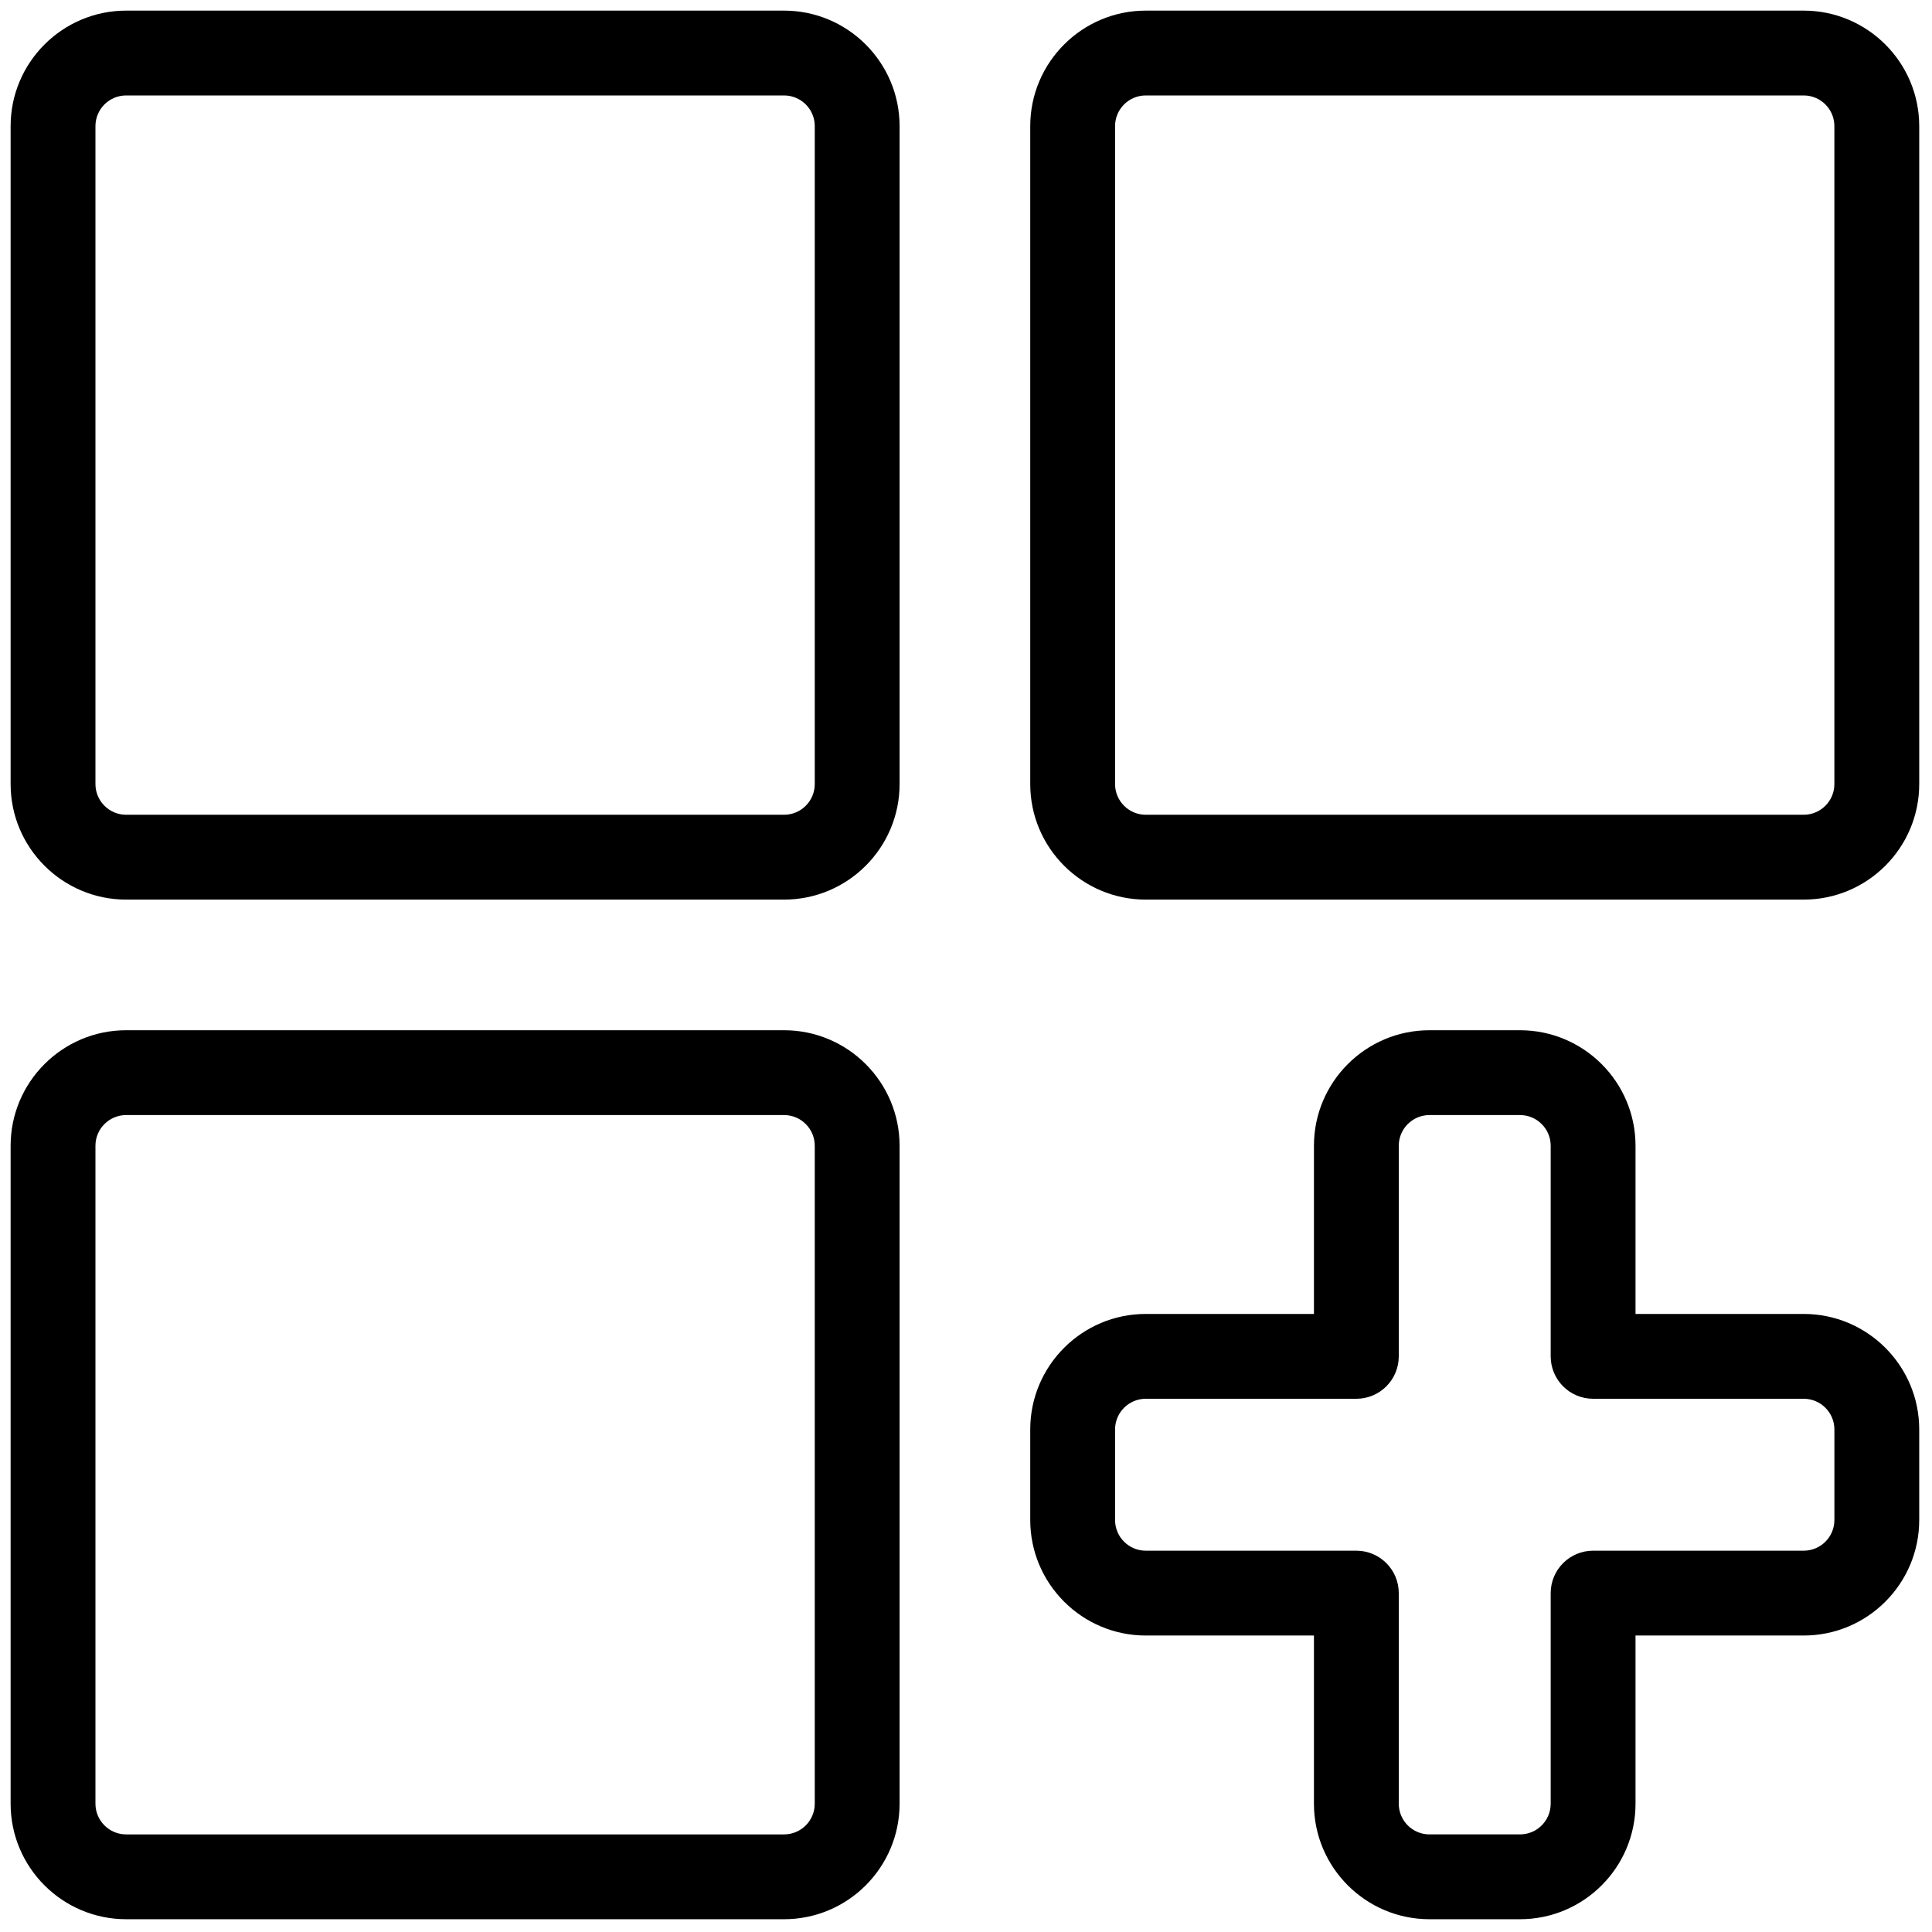 <svg xmlns="http://www.w3.org/2000/svg" xmlns:xlink="http://www.w3.org/1999/xlink" version="1.1" width="256" height="256" viewBox="0 0 256 256" xml:space="preserve">

<defs>
</defs>
<g style="stroke: none; stroke-width: 0; stroke-dasharray: none; stroke-linecap: butt; stroke-linejoin: miter; stroke-miterlimit: 10; fill: none; fill-rule: nonzero; opacity: 1;" transform="translate(1.407 1.407) scale(2.81 2.81)" >
	<path d="M 36.473 41.92 H 5.447 C 2.444 41.92 0 39.476 0 36.473 V 5.447 C 0 2.444 2.444 0 5.447 0 h 31.025 c 3.003 0 5.447 2.444 5.447 5.447 v 31.025 C 41.92 39.476 39.476 41.92 36.473 41.92 z M 5.447 4 C 4.649 4 4 4.649 4 5.447 v 31.025 c 0 0.798 0.649 1.447 1.447 1.447 h 31.025 c 0.798 0 1.447 -0.649 1.447 -1.447 V 5.447 C 37.92 4.649 37.271 4 36.473 4 H 5.447 z" style="stroke: none; stroke-width: 1; stroke-dasharray: none; stroke-linecap: butt; stroke-linejoin: miter; stroke-miterlimit: 10; fill: rgb(0,0,0); fill-rule: nonzero; opacity: 1;" transform=" matrix(1 0 0 1 0 0) " stroke-linecap="round" />
	<path d="M 84.553 41.92 H 53.527 c -3.004 0 -5.447 -2.444 -5.447 -5.447 V 5.447 C 48.08 2.444 50.523 0 53.527 0 h 31.025 C 87.557 0 90 2.444 90 5.447 v 31.025 C 90 39.476 87.557 41.92 84.553 41.92 z M 53.527 4 c -0.798 0 -1.447 0.649 -1.447 1.447 v 31.025 c 0 0.798 0.649 1.447 1.447 1.447 h 31.025 c 0.798 0 1.447 -0.649 1.447 -1.447 V 5.447 C 86 4.649 85.351 4 84.553 4 H 53.527 z" style="stroke: none; stroke-width: 1; stroke-dasharray: none; stroke-linecap: butt; stroke-linejoin: miter; stroke-miterlimit: 10; fill: rgb(0,0,0); fill-rule: nonzero; opacity: 1;" transform=" matrix(1 0 0 1 0 0) " stroke-linecap="round" />
	<path d="M 36.473 90 H 5.447 C 2.444 90 0 87.557 0 84.553 V 53.527 c 0 -3.004 2.444 -5.447 5.447 -5.447 h 31.025 c 3.003 0 5.447 2.443 5.447 5.447 v 31.025 C 41.92 87.557 39.476 90 36.473 90 z M 5.447 52.08 C 4.649 52.08 4 52.729 4 53.527 v 31.025 C 4 85.351 4.649 86 5.447 86 h 31.025 c 0.798 0 1.447 -0.649 1.447 -1.447 V 53.527 c 0 -0.798 -0.649 -1.447 -1.447 -1.447 H 5.447 z" style="stroke: none; stroke-width: 1; stroke-dasharray: none; stroke-linecap: butt; stroke-linejoin: miter; stroke-miterlimit: 10; fill: rgb(0,0,0); fill-rule: nonzero; opacity: 1;" transform=" matrix(1 0 0 1 0 0) " stroke-linecap="round" />
	<path d="M 71.175 90 h -4.27 c -3.004 0 -5.447 -2.443 -5.447 -5.447 v -7.931 h -7.931 c -3.004 0 -5.447 -2.443 -5.447 -5.447 v -4.27 c 0 -3.004 2.443 -5.447 5.447 -5.447 h 7.931 v -7.931 c 0 -3.004 2.443 -5.447 5.447 -5.447 h 4.27 c 3.004 0 5.447 2.443 5.447 5.447 v 7.931 h 7.931 c 3.004 0 5.447 2.443 5.447 5.447 v 4.27 c 0 3.004 -2.443 5.447 -5.447 5.447 h -7.931 v 7.931 C 76.622 87.557 74.179 90 71.175 90 z M 53.527 65.458 c -0.798 0 -1.447 0.649 -1.447 1.447 v 4.27 c 0 0.798 0.649 1.447 1.447 1.447 h 9.931 c 1.104 0 2 0.896 2 2 v 9.931 c 0 0.798 0.649 1.447 1.447 1.447 h 4.27 c 0.798 0 1.447 -0.649 1.447 -1.447 v -9.931 c 0 -1.104 0.896 -2 2 -2 h 9.931 c 0.798 0 1.447 -0.649 1.447 -1.447 v -4.27 c 0 -0.798 -0.649 -1.447 -1.447 -1.447 h -9.931 c -1.104 0 -2 -0.896 -2 -2 v -9.931 c 0 -0.798 -0.649 -1.447 -1.447 -1.447 h -4.27 c -0.798 0 -1.447 0.649 -1.447 1.447 v 9.931 c 0 1.104 -0.896 2 -2 2 H 53.527 z" style="stroke: none; stroke-width: 1; stroke-dasharray: none; stroke-linecap: butt; stroke-linejoin: miter; stroke-miterlimit: 10; fill: rgb(0,0,0); fill-rule: nonzero; opacity: 1;" transform=" matrix(1 0 0 1 0 0) " stroke-linecap="round" />
</g>
</svg>